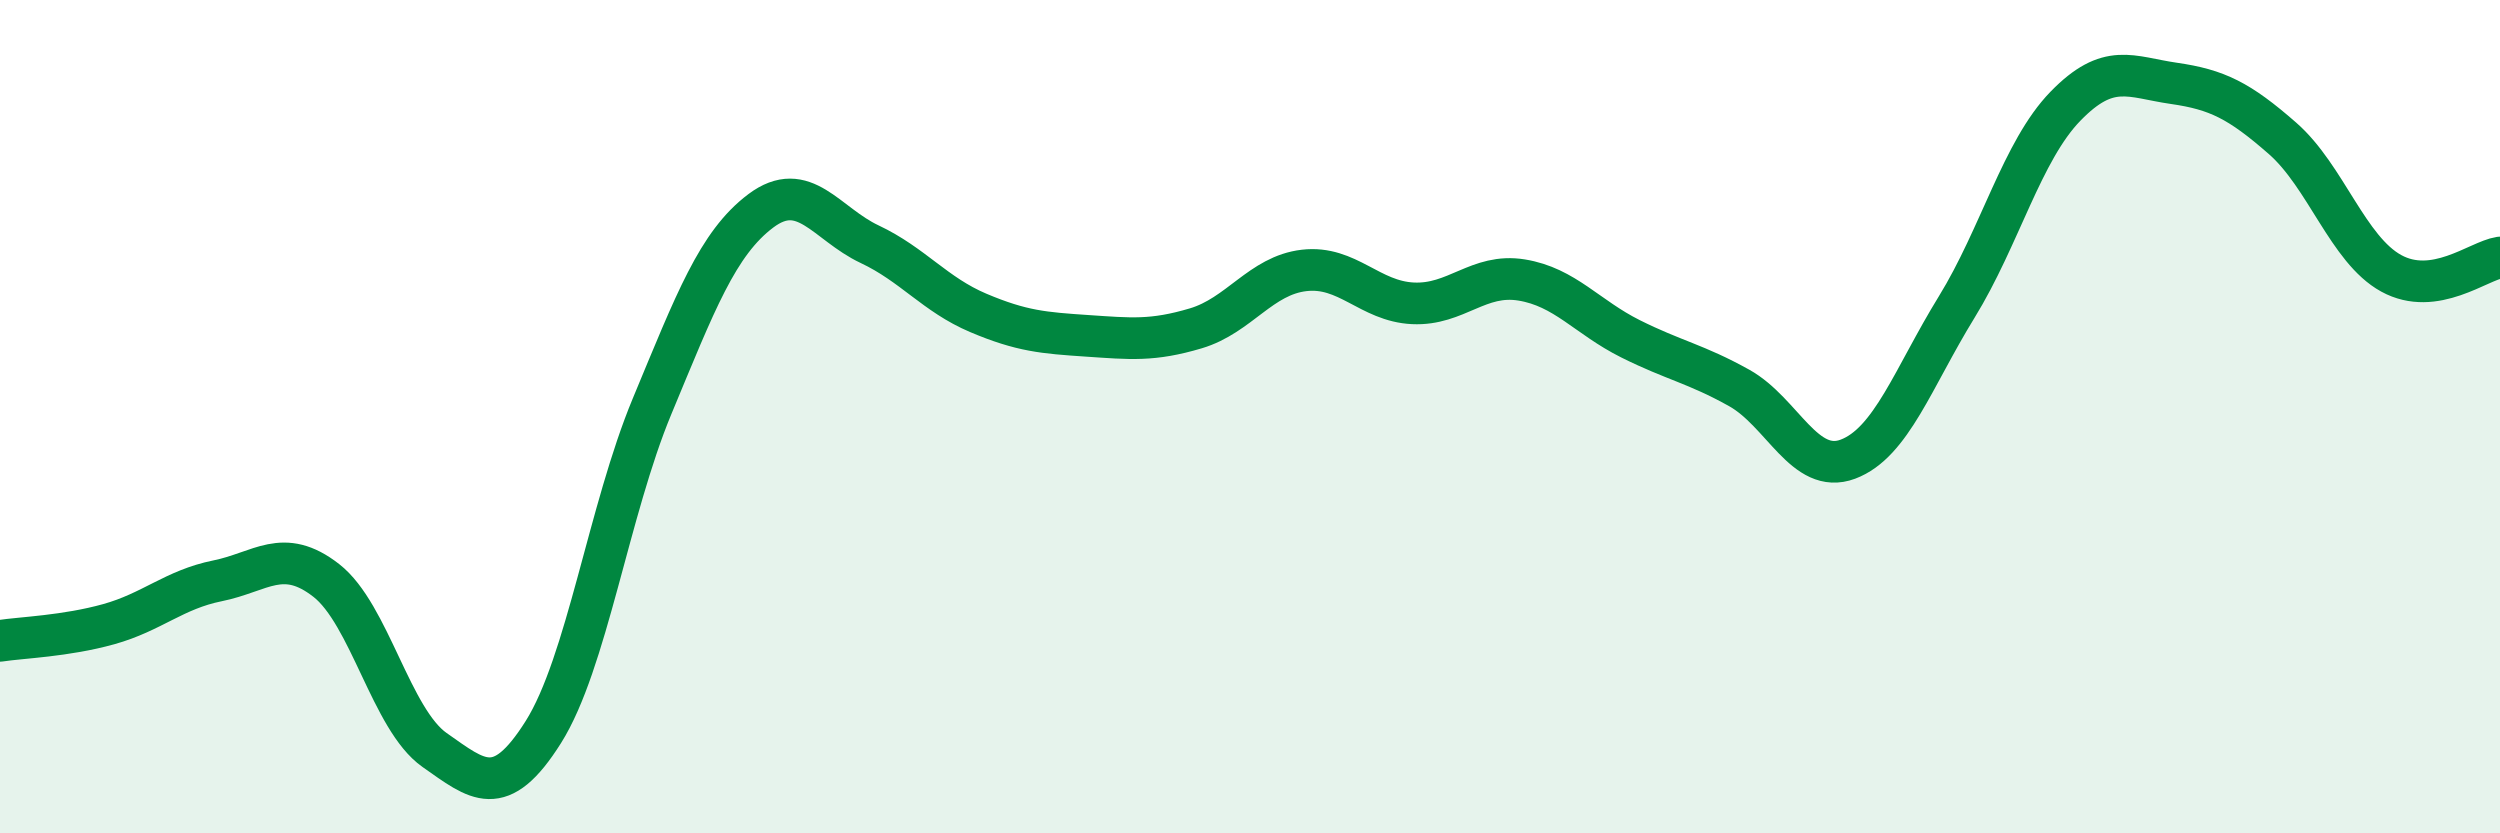 
    <svg width="60" height="20" viewBox="0 0 60 20" xmlns="http://www.w3.org/2000/svg">
      <path
        d="M 0,15.38 C 0.52,15.3 1.57,15.27 2.61,14.98 C 3.65,14.69 4.18,14.15 5.22,13.94 C 6.26,13.73 6.79,13.12 7.83,13.93 C 8.87,14.74 9.39,17.27 10.43,18 C 11.47,18.73 12,19.22 13.04,17.57 C 14.08,15.92 14.61,12.25 15.65,9.75 C 16.69,7.25 17.22,5.84 18.26,5.06 C 19.3,4.28 19.83,5.37 20.87,5.86 C 21.91,6.35 22.44,7.07 23.48,7.51 C 24.52,7.95 25.05,7.99 26.09,8.06 C 27.13,8.13 27.66,8.19 28.7,7.88 C 29.74,7.57 30.26,6.61 31.3,6.49 C 32.34,6.37 32.87,7.23 33.91,7.28 C 34.95,7.33 35.48,6.55 36.52,6.72 C 37.56,6.89 38.09,7.61 39.13,8.13 C 40.17,8.65 40.7,8.73 41.74,9.31 C 42.78,9.89 43.31,11.41 44.35,11.02 C 45.39,10.63 45.92,9.06 46.96,7.37 C 48,5.68 48.53,3.62 49.57,2.55 C 50.61,1.48 51.13,1.85 52.17,2 C 53.21,2.15 53.74,2.41 54.78,3.32 C 55.82,4.23 56.35,5.99 57.39,6.56 C 58.43,7.13 59.48,6.26 60,6.18L60 20L0 20Z"
        fill="#008740"
        opacity="0.1"
        stroke-linecap="round"
        stroke-linejoin="round"
      />
      <path
        d="M 0,15.38 C 0.52,15.3 1.57,15.27 2.61,14.98 C 3.65,14.69 4.18,14.15 5.22,13.94 C 6.26,13.73 6.79,13.12 7.83,13.93 C 8.87,14.74 9.39,17.27 10.43,18 C 11.47,18.73 12,19.22 13.04,17.57 C 14.08,15.92 14.61,12.25 15.65,9.75 C 16.69,7.25 17.22,5.84 18.26,5.06 C 19.3,4.28 19.83,5.37 20.87,5.86 C 21.91,6.35 22.44,7.07 23.48,7.51 C 24.52,7.95 25.05,7.99 26.09,8.06 C 27.13,8.13 27.66,8.19 28.7,7.88 C 29.74,7.57 30.26,6.61 31.3,6.49 C 32.34,6.37 32.87,7.23 33.91,7.28 C 34.95,7.33 35.48,6.55 36.52,6.72 C 37.56,6.89 38.09,7.61 39.13,8.13 C 40.17,8.65 40.7,8.73 41.74,9.31 C 42.78,9.89 43.31,11.41 44.35,11.02 C 45.39,10.63 45.92,9.06 46.96,7.37 C 48,5.68 48.53,3.62 49.57,2.55 C 50.61,1.48 51.13,1.85 52.17,2 C 53.21,2.15 53.74,2.41 54.78,3.32 C 55.82,4.23 56.35,5.99 57.39,6.56 C 58.43,7.13 59.48,6.26 60,6.18"
        stroke="#008740"
        stroke-width="1"
        fill="none"
        stroke-linecap="round"
        stroke-linejoin="round"
      />
    </svg>
  